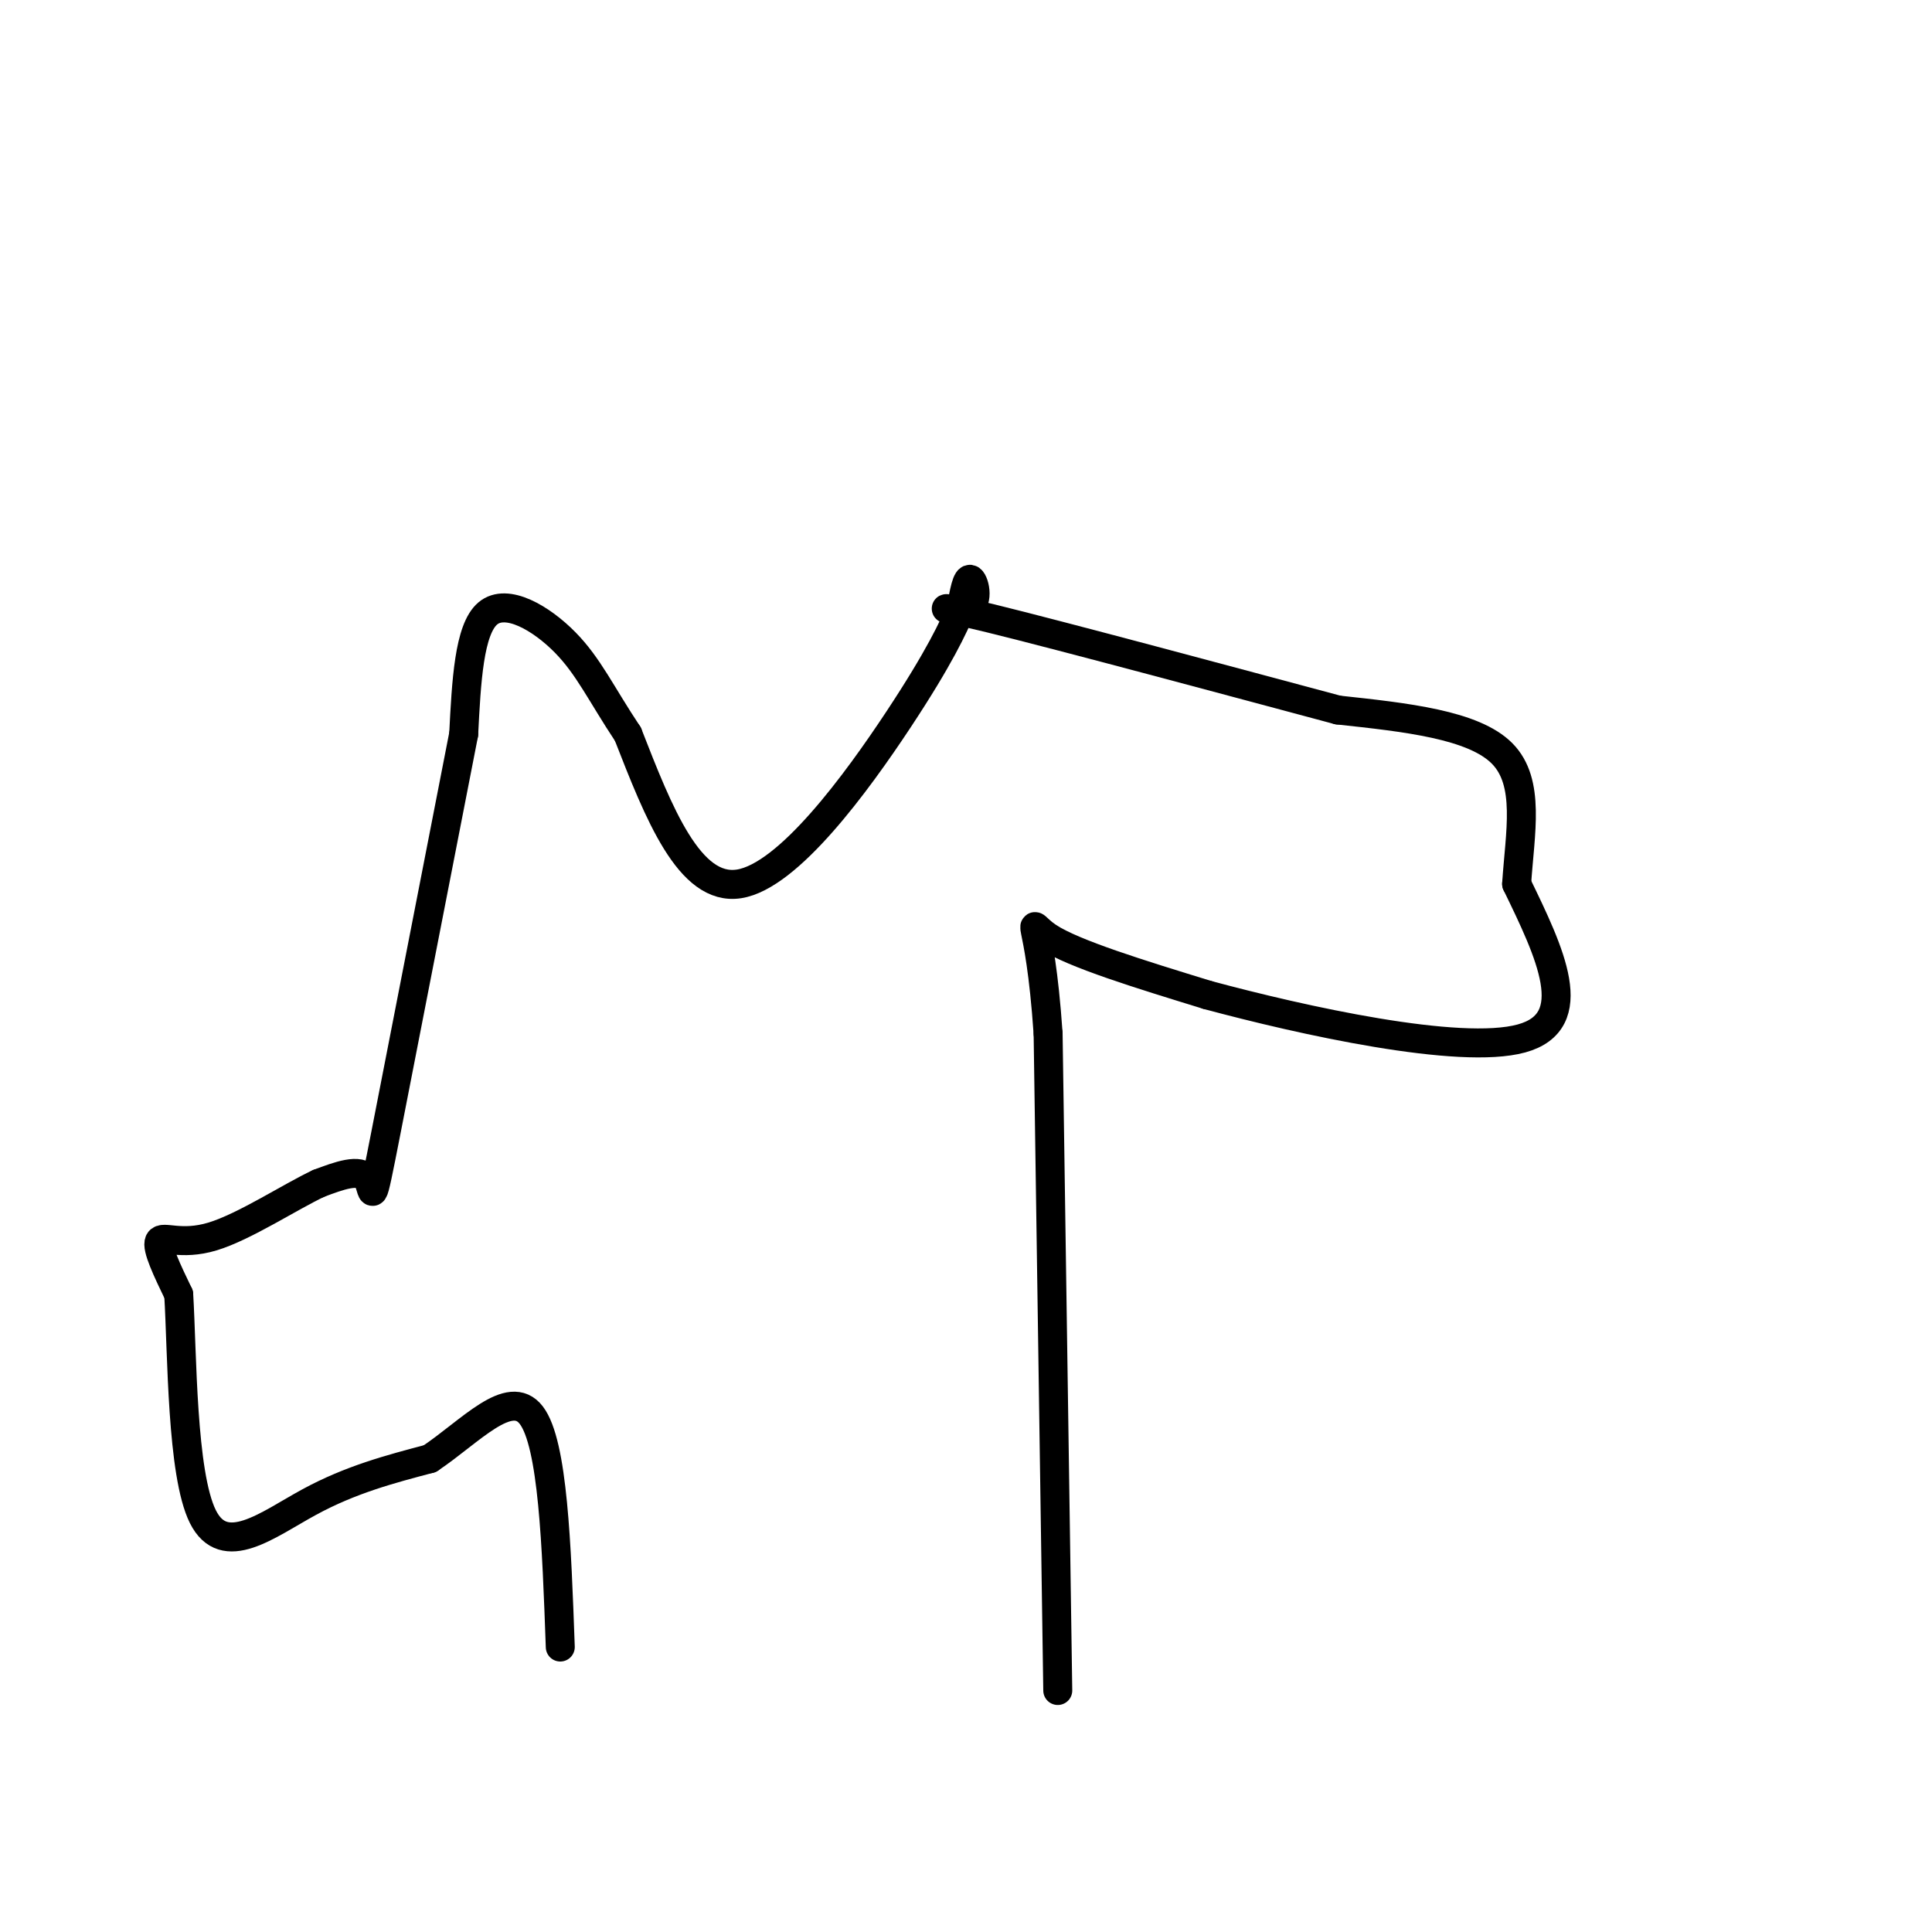 <svg viewBox='0 0 400 400' version='1.1' xmlns='http://www.w3.org/2000/svg' xmlns:xlink='http://www.w3.org/1999/xlink'><g fill='none' stroke='#000000' stroke-width='6' stroke-linecap='round' stroke-linejoin='round'><path d='M219,350c0.000,0.000 -2.000,-136.000 -2,-136'/><path d='M217,214c-1.778,-26.133 -5.222,-23.467 0,-20c5.222,3.467 19.111,7.733 33,12'/><path d='M250,206c19.622,5.289 52.178,12.511 65,9c12.822,-3.511 5.911,-17.756 -1,-32'/><path d='M314,183c0.689,-10.578 2.911,-21.022 -3,-27c-5.911,-5.978 -19.956,-7.489 -34,-9'/><path d='M277,147c-21.241,-5.689 -57.343,-15.411 -72,-19c-14.657,-3.589 -7.869,-1.043 -5,-2c2.869,-0.957 1.820,-5.416 1,-6c-0.820,-0.584 -1.410,2.708 -2,6'/><path d='M199,126c-1.560,3.738 -4.458,10.083 -13,23c-8.542,12.917 -22.726,32.405 -33,34c-10.274,1.595 -16.637,-14.702 -23,-31'/><path d='M130,152c-5.607,-8.440 -8.125,-14.042 -13,-19c-4.875,-4.958 -12.107,-9.274 -16,-6c-3.893,3.274 -4.446,14.137 -5,25'/><path d='M96,152c-4.274,21.833 -12.458,63.917 -16,82c-3.542,18.083 -2.440,12.167 -4,10c-1.560,-2.167 -5.780,-0.583 -10,1'/><path d='M66,245c-5.821,2.714 -15.375,9.000 -22,11c-6.625,2.000 -10.321,-0.286 -11,1c-0.679,1.286 1.661,6.143 4,11'/><path d='M37,268c0.738,12.179 0.583,37.125 5,46c4.417,8.875 13.405,1.679 22,-3c8.595,-4.679 16.798,-6.839 25,-9'/><path d='M89,302c8.289,-5.533 16.511,-14.867 21,-9c4.489,5.867 5.244,26.933 6,48'/></g>
</svg>